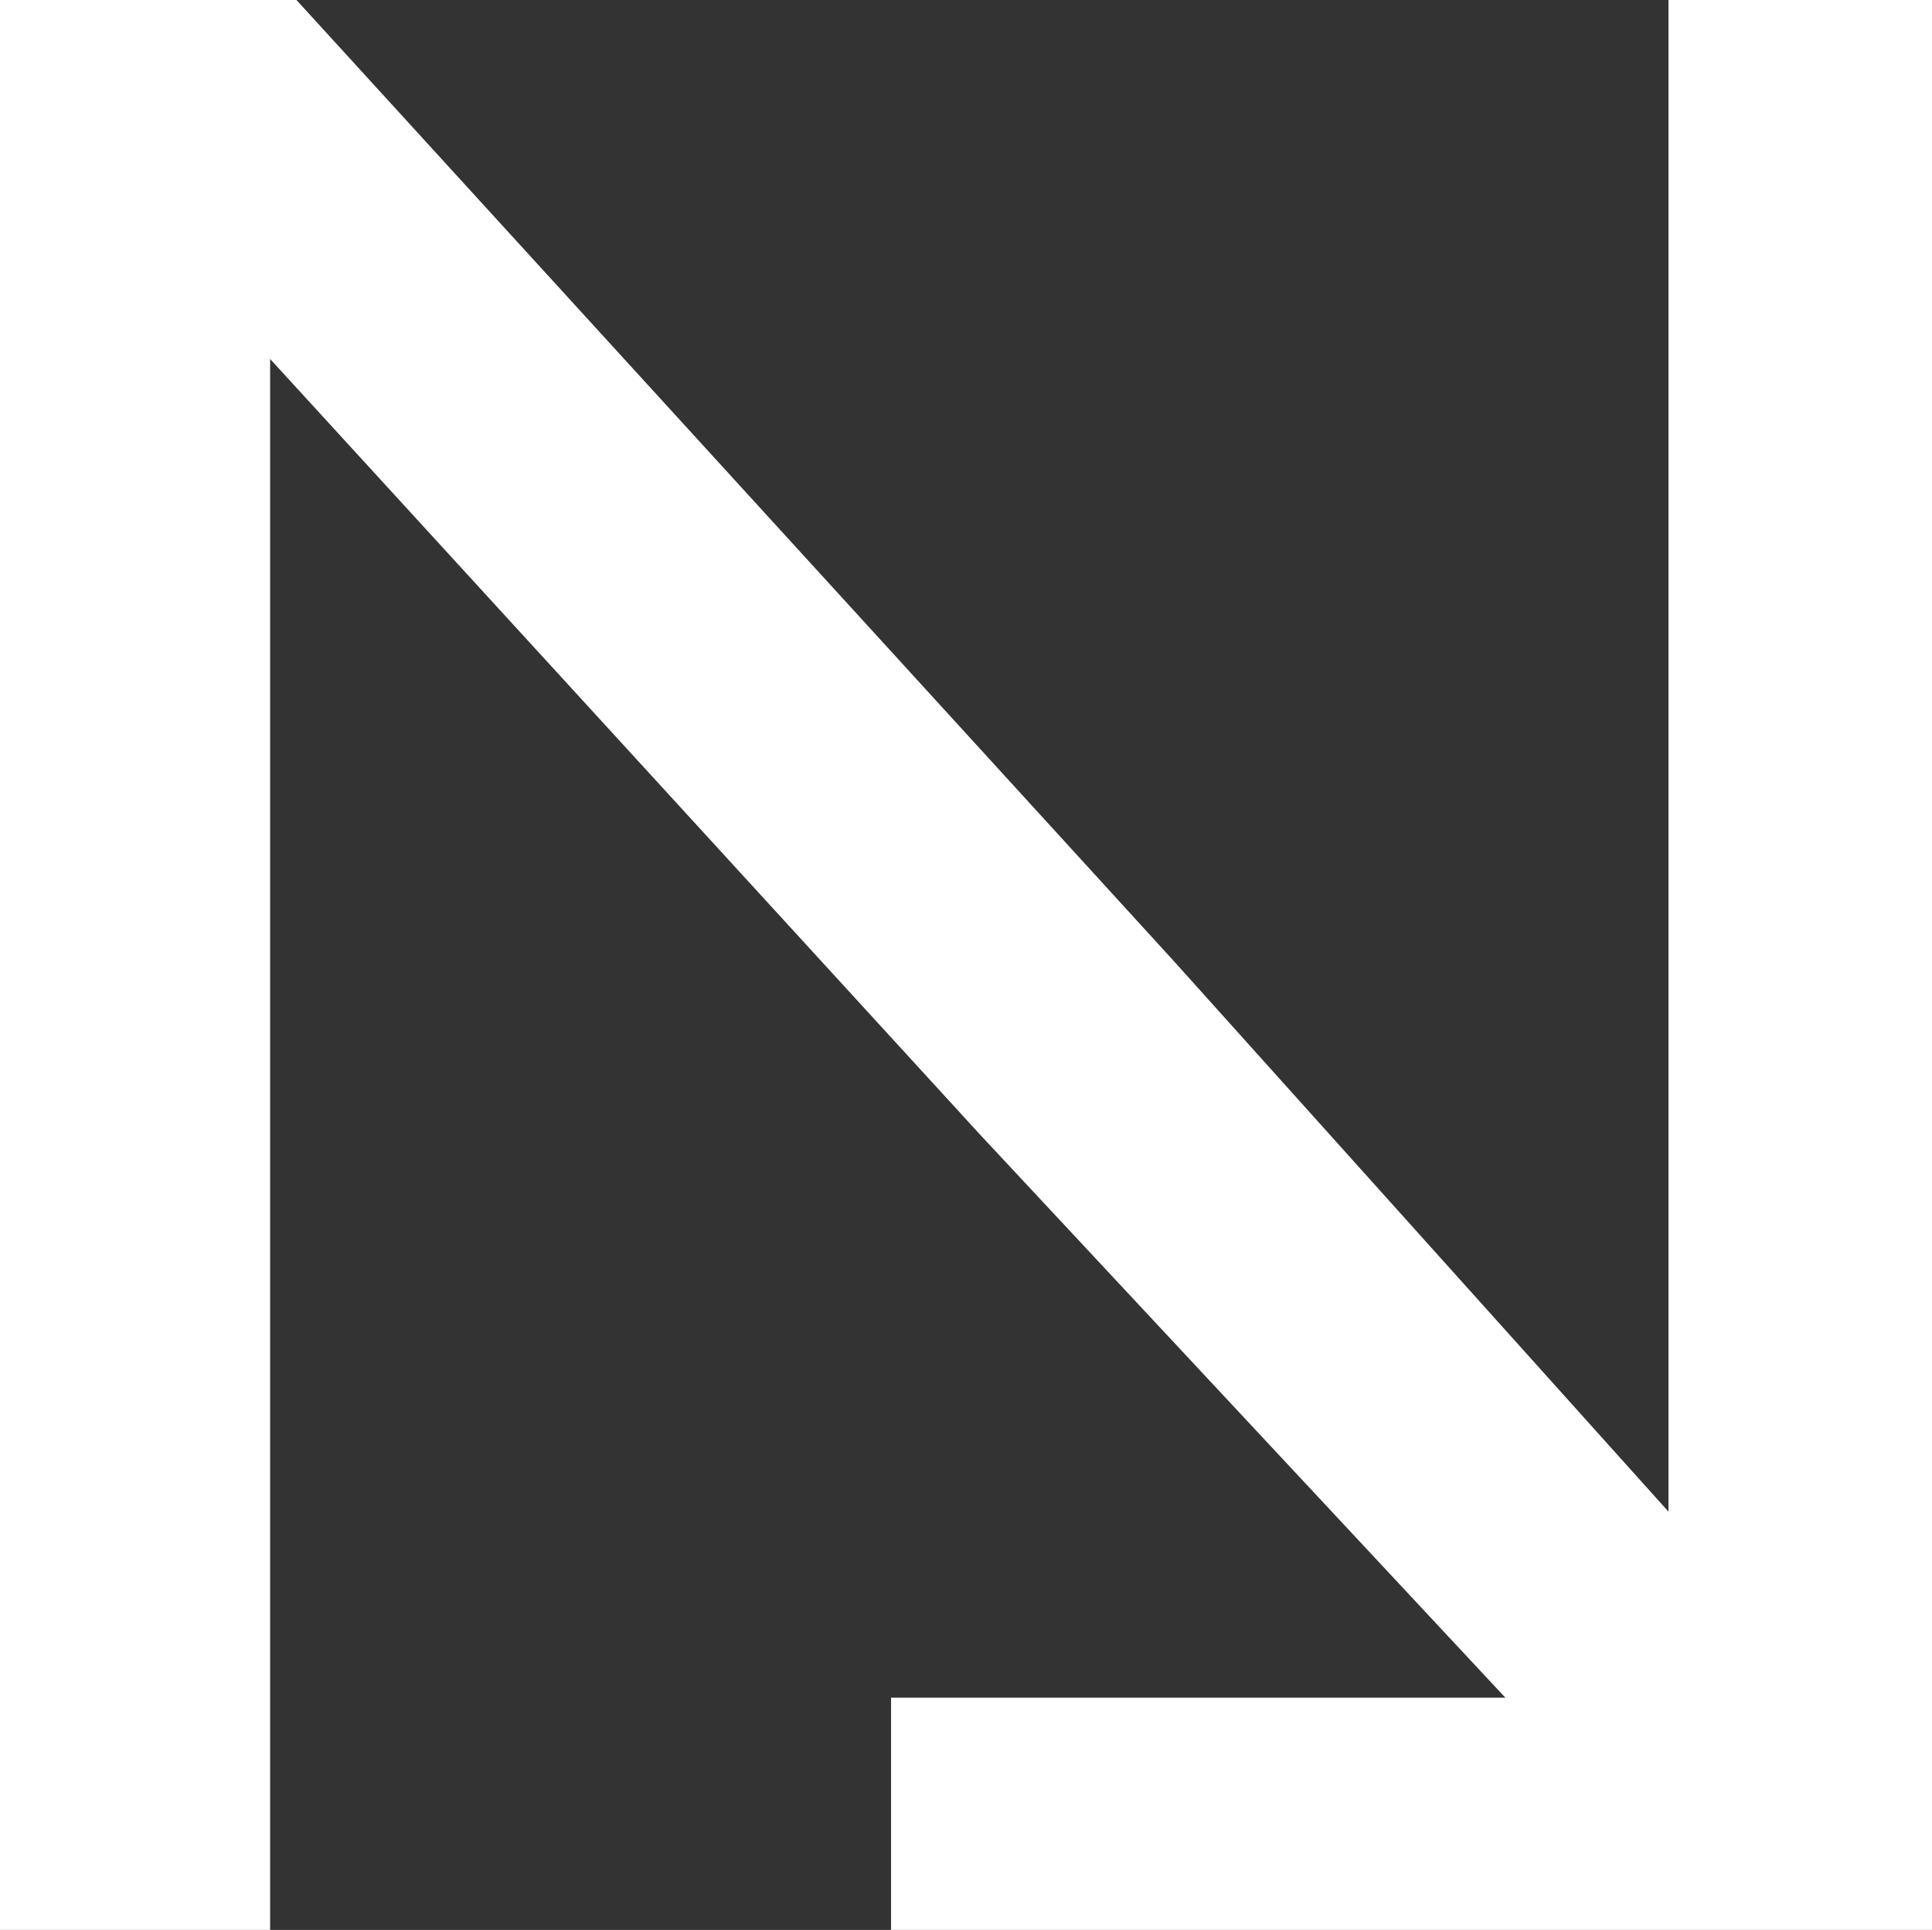 <svg version="1.1" id="Layer_1" xmlns="http://www.w3.org/2000/svg" xmlns:xlink="http://www.w3.org/1999/xlink" x="0px" y="0px" viewBox="0 0 117.3 117.2" style="enable-background:new 0 0 117.3 117.2;" xml:space="preserve">
 <rect x="0" y="0" width="117.3" height="117.2" fill="#333333" stroke="none"/>
 <style type="text/css">
  .st0{fill:#FFFFFF;}
 </style>
 <g>
  <polygon class="st0" points="101.3,28.9 101.3,28.9 101.3,91.8 71.3,58.4 18,0 0,0 0,117.2 16.4,117.2 16.4,21.8 59.5,68.9 
		91.4,103.1 54.1,103.1 54.1,117.2 117.3,117.2 117.3,0 117.3,0 101.3,0 	">
  </polygon>
 </g>
</svg>